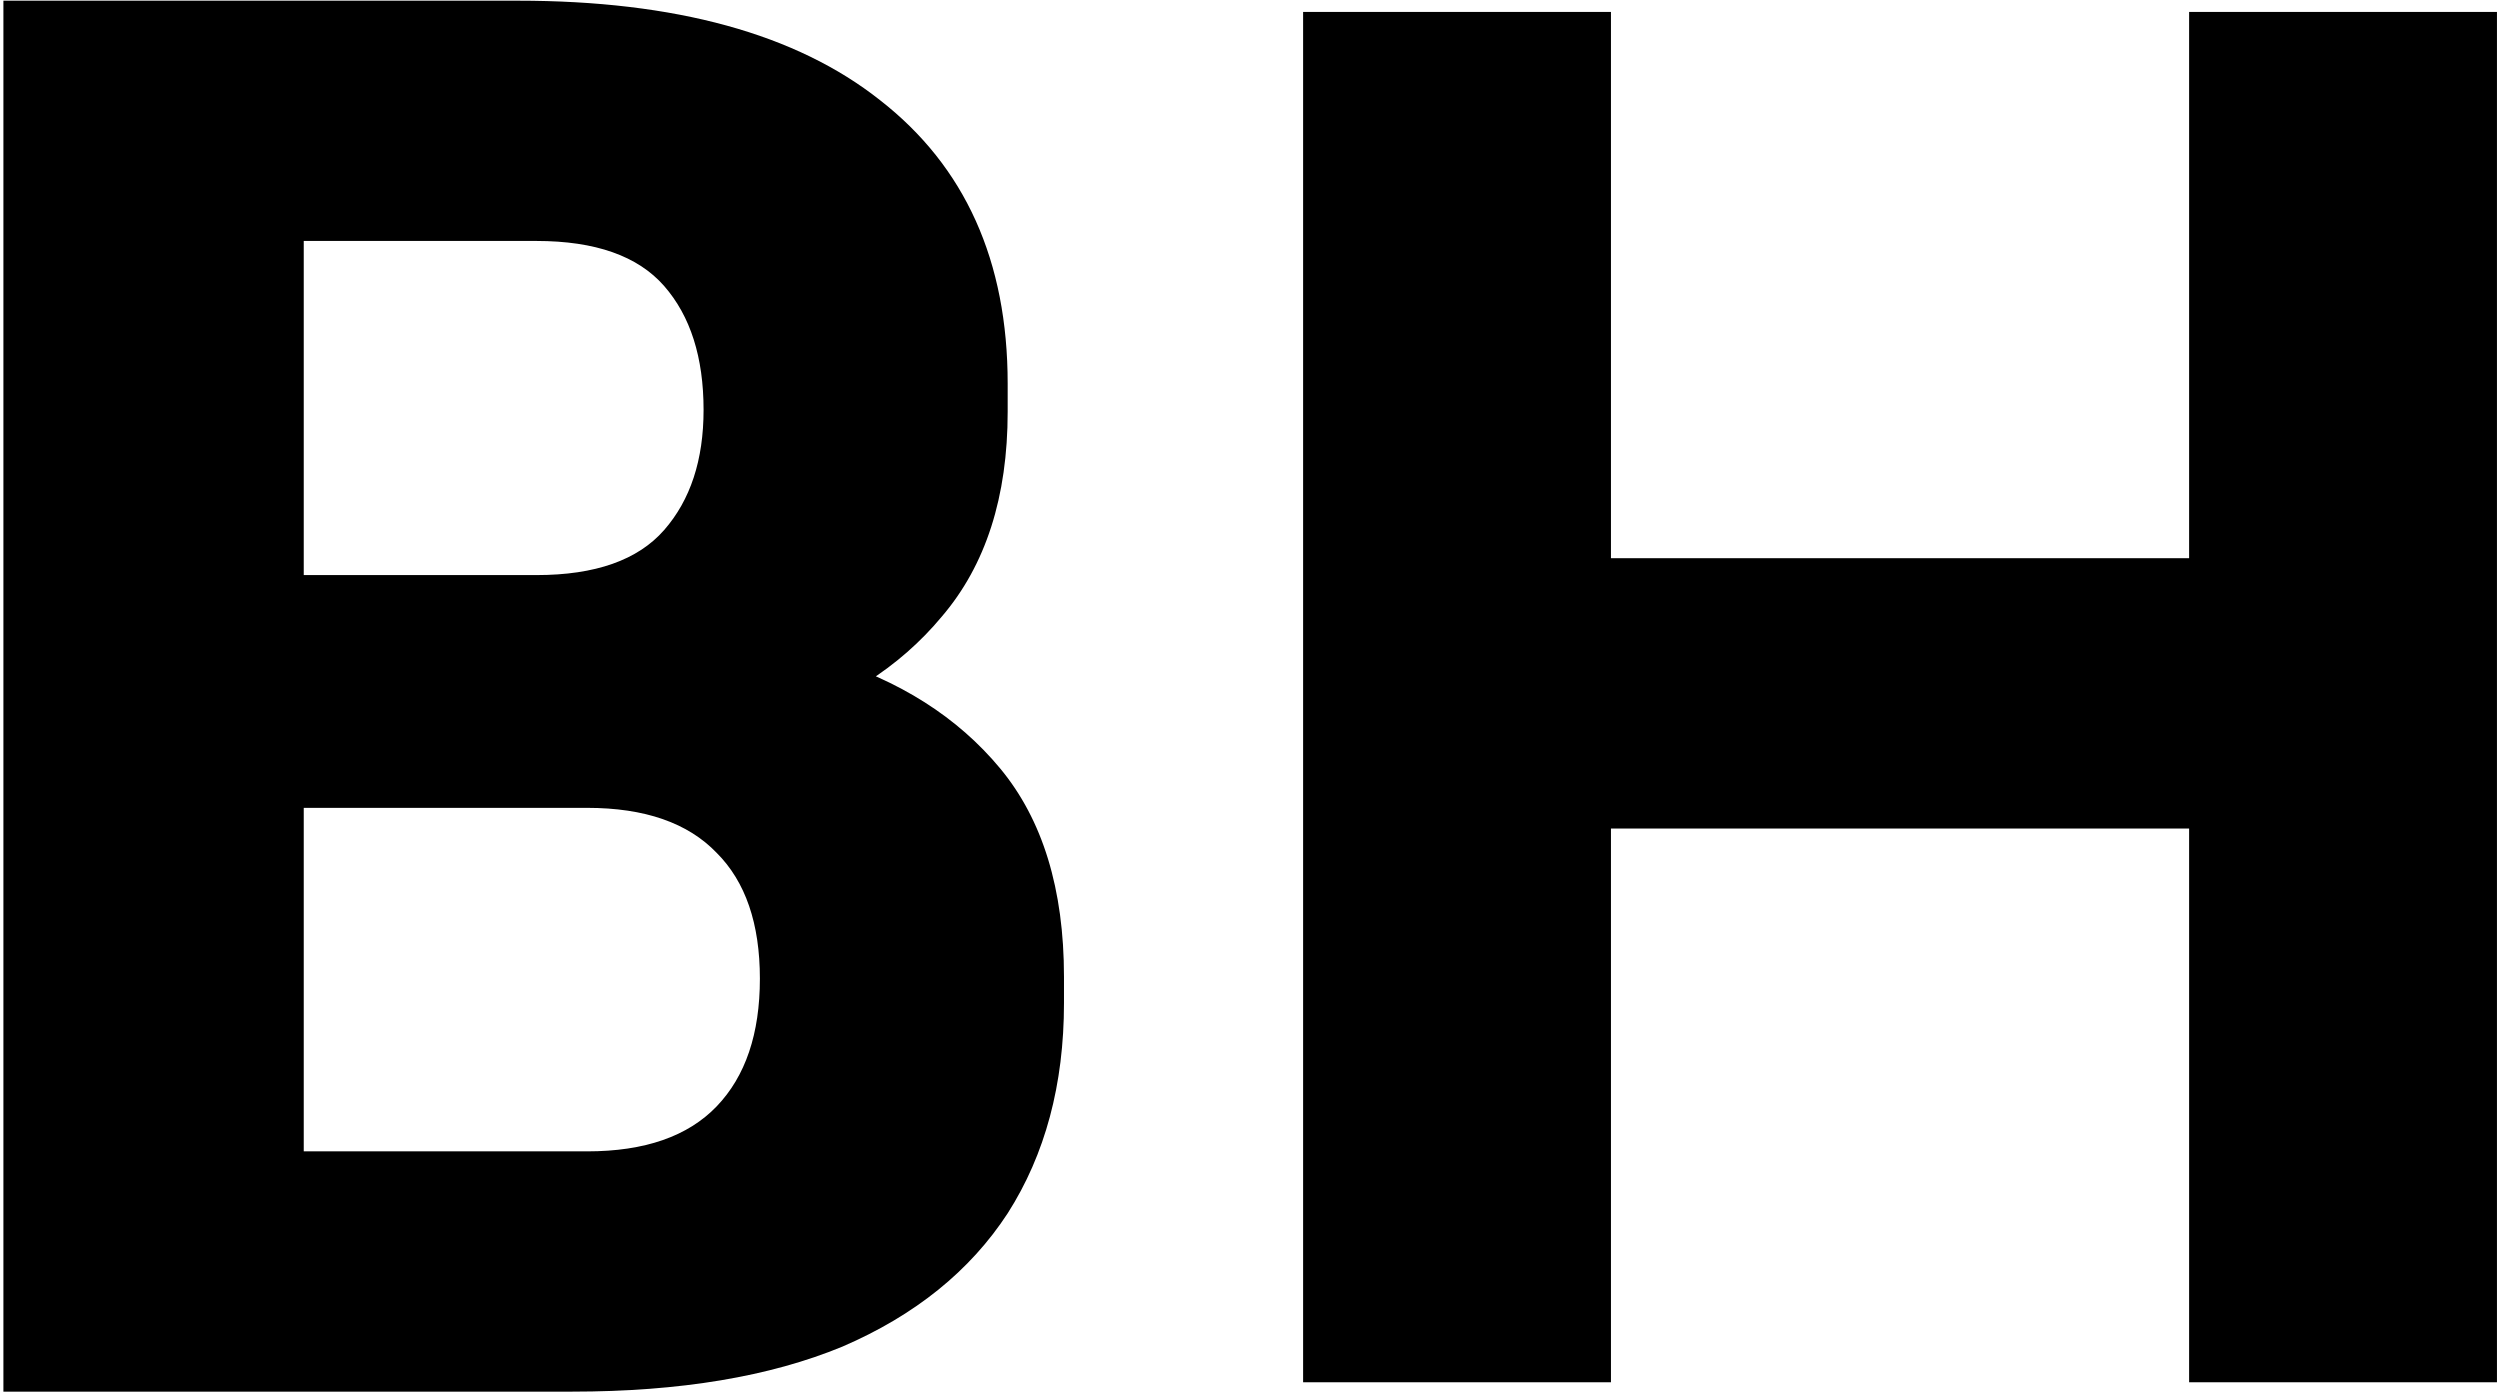 <svg width="293" height="164" viewBox="0 0 293 164" fill="none" xmlns="http://www.w3.org/2000/svg">
<path d="M31.199 163.1V134.94H68.819C75.566 134.94 80.626 133.18 83.999 129.66C87.373 126.14 89.059 121.153 89.059 114.7C89.059 108.247 87.373 103.333 83.999 99.96C80.626 96.44 75.566 94.68 68.819 94.68H31.199V72.9H67.059C78.206 72.9 88.106 74.293 96.759 77.08C105.413 79.72 112.233 84.047 117.219 90.06C122.206 96.073 124.699 104.213 124.699 114.48V117.56C124.699 127.093 122.499 135.307 118.099 142.2C113.699 148.947 107.246 154.153 98.739 157.82C90.233 161.34 79.673 163.1 67.059 163.1H31.199ZM0.399 163.1V0.08H35.599V163.1H0.399ZM31.199 88.96V67.4H62.879C69.773 67.4 74.759 65.64 77.839 62.12C80.919 58.6 82.459 53.907 82.459 48.04C82.459 41.88 80.919 37.04 77.839 33.52C74.759 30 69.773 28.24 62.879 28.24H31.199V0.08H60.679C79.159 0.08 93.313 3.967 103.139 11.74C113.113 19.513 118.099 30.587 118.099 44.96V48.26C118.099 58.233 115.533 66.227 110.399 72.24C105.413 78.253 98.593 82.58 89.939 85.22C81.433 87.713 71.679 88.96 60.679 88.96H31.199ZM256.564 162V1.4H292.644V162H256.564ZM152.724 162V1.4H188.804V162H152.724ZM182.424 97.1V65.42H262.944V97.1H182.424Z" fill="black"/>
</svg>
